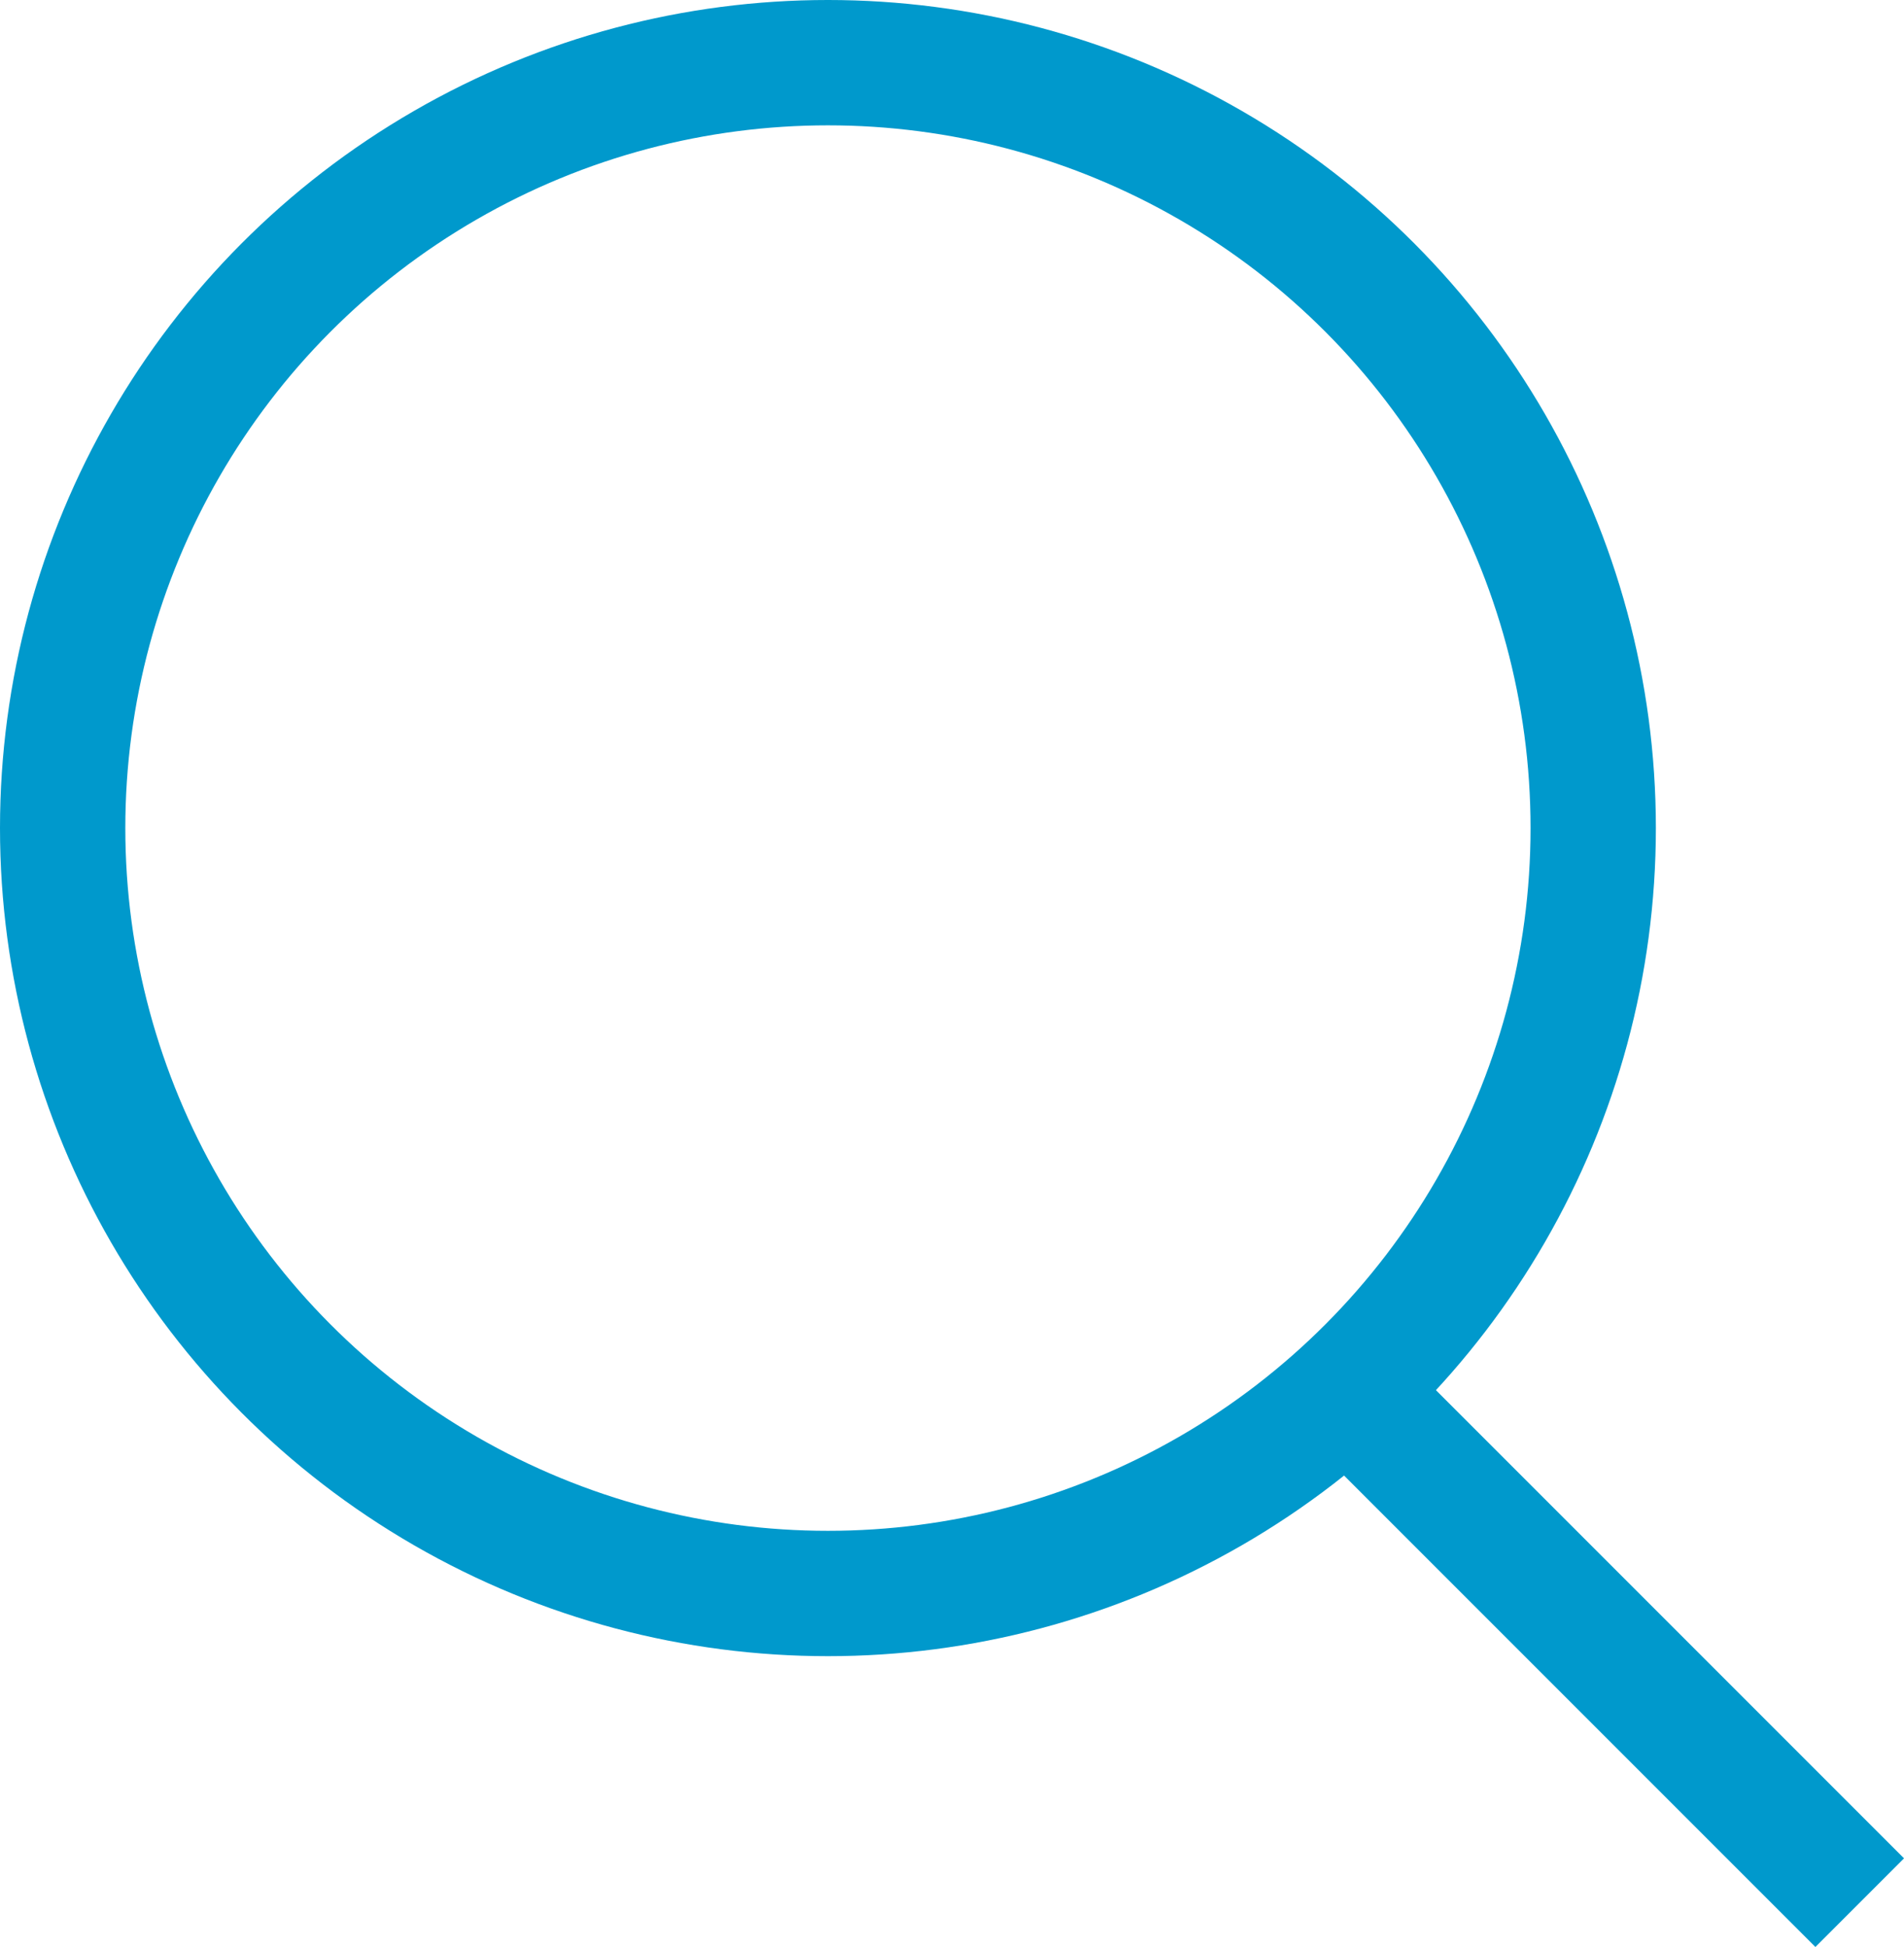 <svg xmlns="http://www.w3.org/2000/svg" viewBox="0 0 22.79 23.3"><defs><style>.cls-1{fill:none;stroke:#09c;stroke-miterlimit:10;stroke-width:1.5px;}</style></defs><g id="レイヤー_2" data-name="レイヤー 2"><g id="レイヤー_1-2" data-name="レイヤー 1"><circle class="cls-1" cx="9.91" cy="9.91" r="9.16"/><line class="cls-1" x1="15.85" y1="16.36" x2="22.26" y2="22.77"/></g></g></svg>